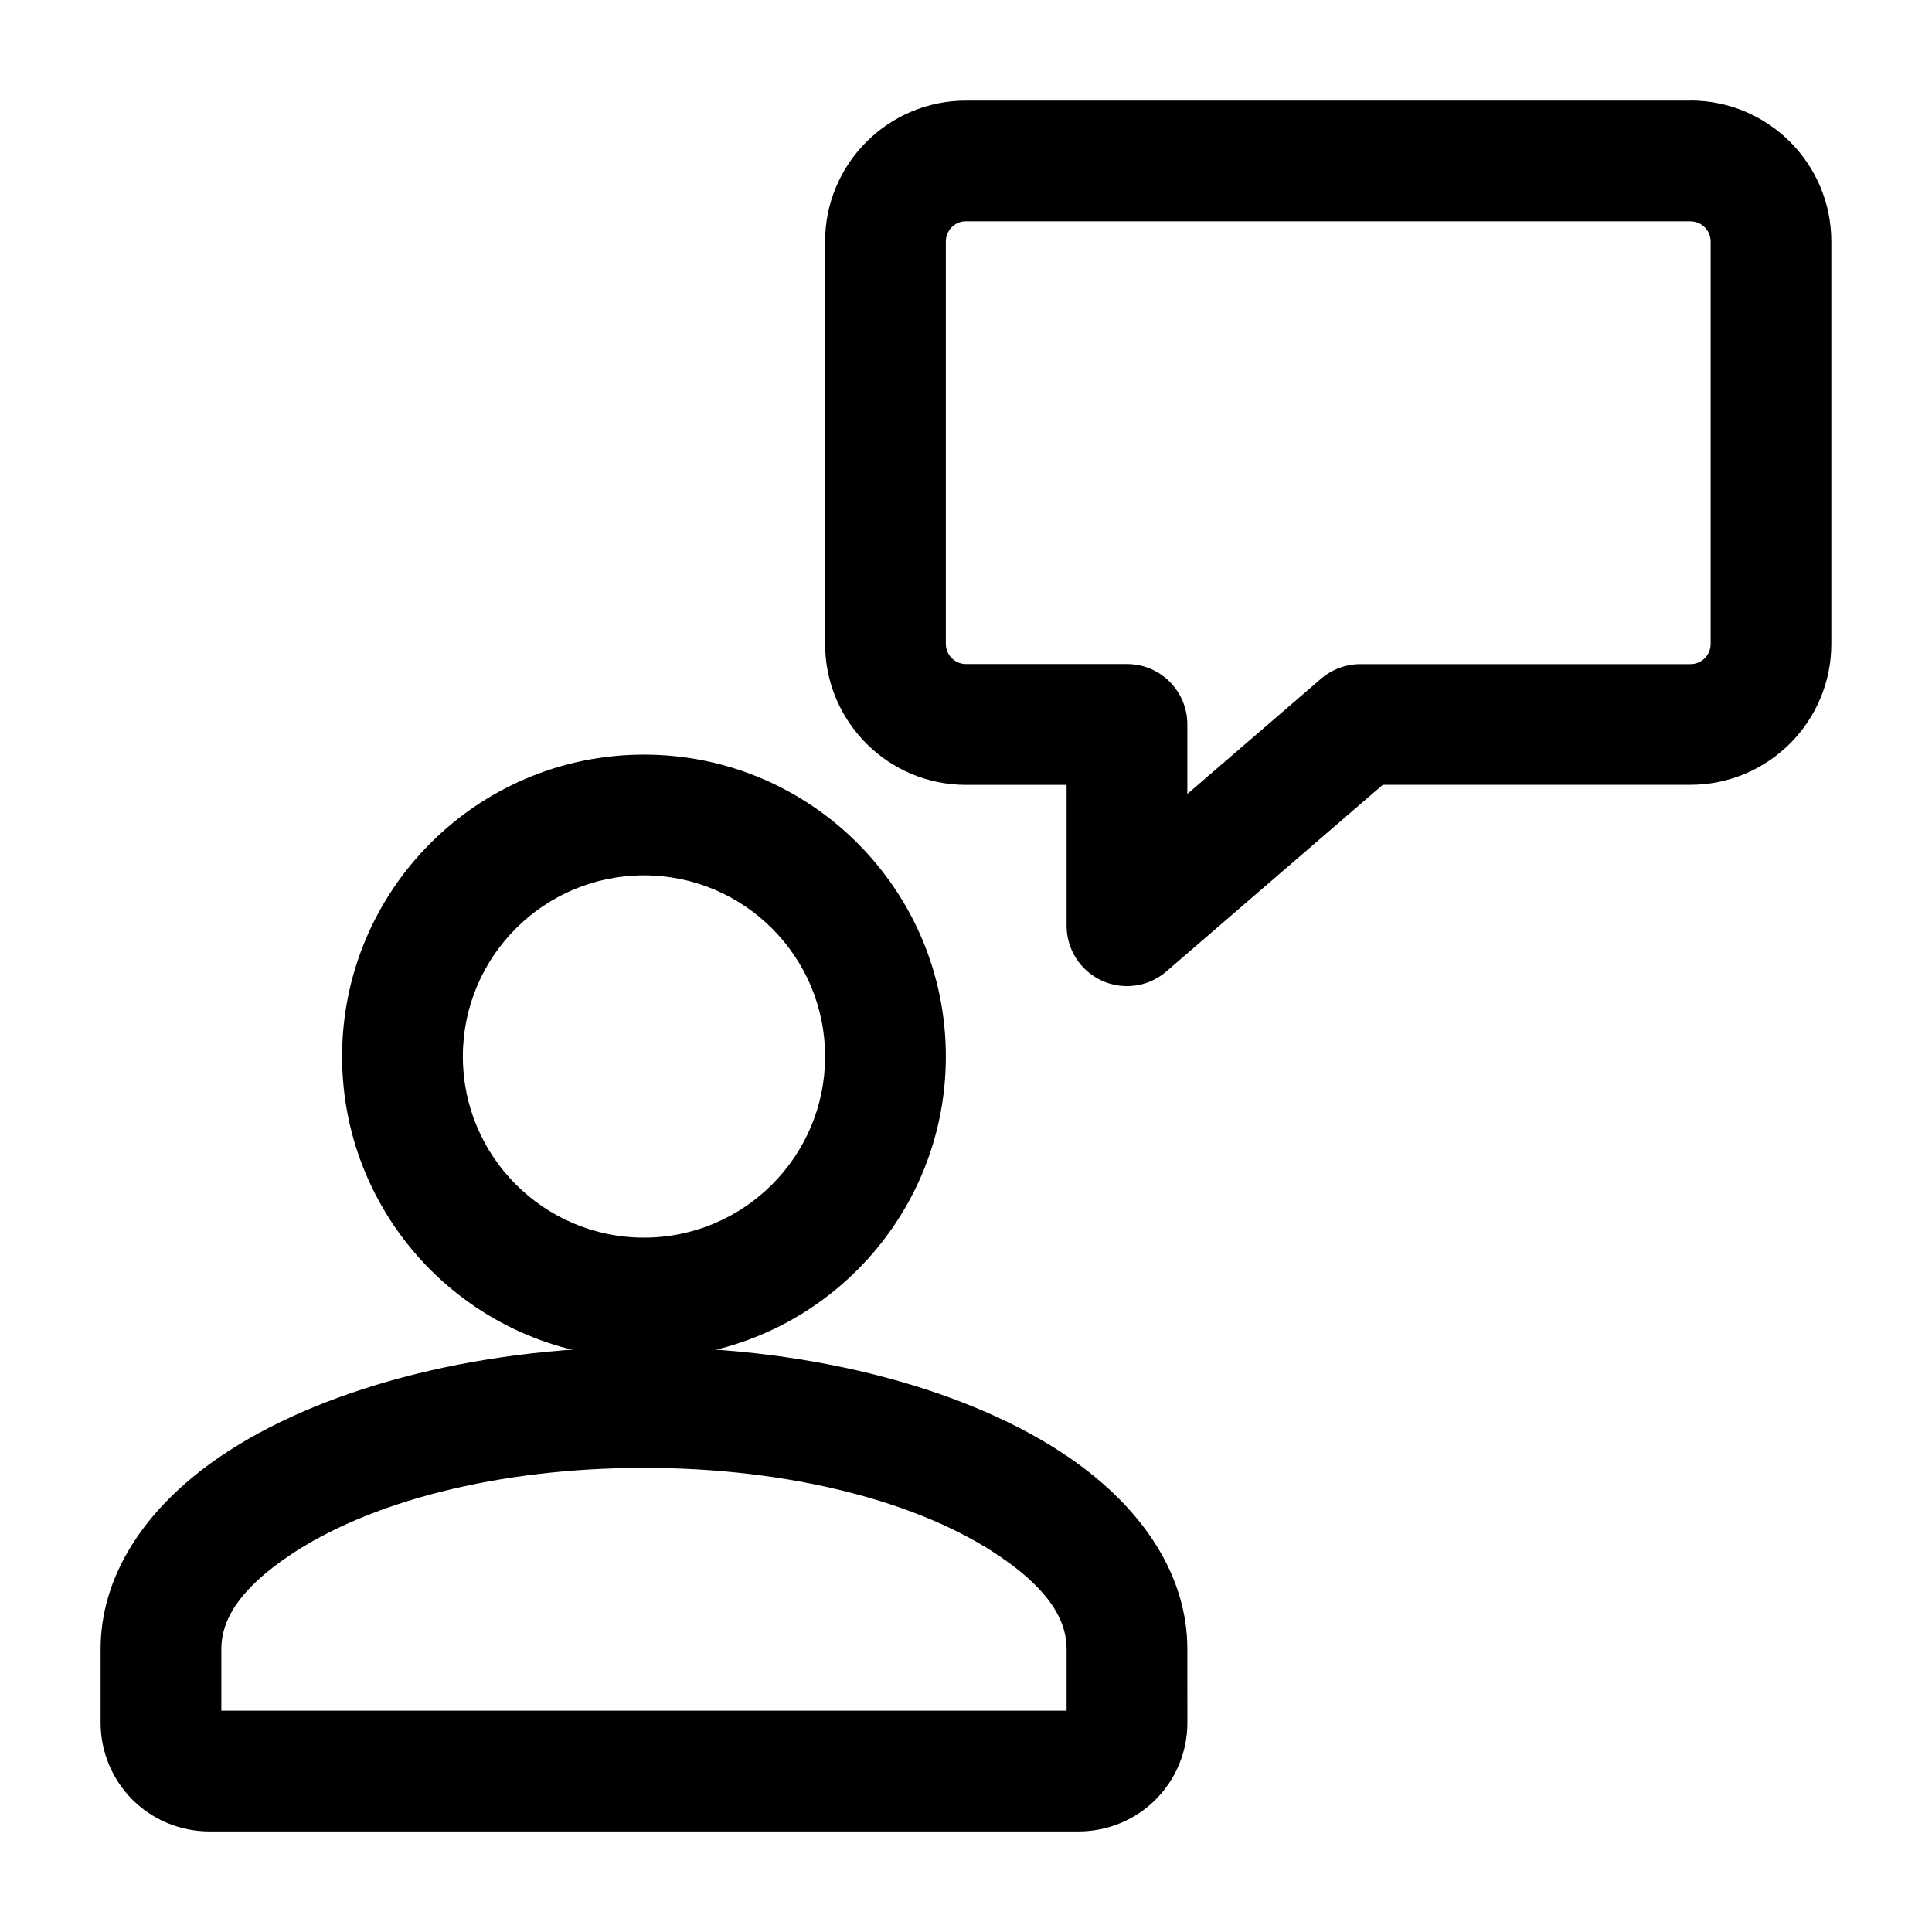 <?xml version="1.0" encoding="UTF-8"?>
<svg width="100pt" height="100pt" version="1.1" viewBox="0 0 100 100" xmlns="http://www.w3.org/2000/svg">
 <g fill-rule="evenodd">
  <path d="m87.5 5.207h-37.5c-4.023 0-7.293 3.266-7.293 7.293v20.832c0 4.023 3.266 7.293 7.293 7.293h5.207v7.293c0 1.223 0.711 2.332 1.824 2.84 1.109 0.508 2.418 0.324 3.34-0.477l11.203-9.66h15.922c4.023 0 7.293-3.266 7.293-7.293v-20.832c0-4.023-3.266-7.293-7.293-7.293zm0 6.25c0.574 0 1.043 0.465 1.043 1.043v20.832c0 0.574-0.465 1.043-1.043 1.043h-17.082c-0.75 0-1.477 0.27-2.043 0.758l-6.918 5.961v-3.598c0-1.727-1.398-3.125-3.125-3.125h-8.332c-0.574 0-1.043-0.465-1.043-1.043v-20.832c0-0.574 0.465-1.043 1.043-1.043h37.5z"/>
  <path d="m61.457 85.352c0-3.672-2.152-7.207-6.191-9.961-4.953-3.375-12.922-5.664-21.934-5.664s-16.98 2.289-21.934 5.664c-4.039 2.754-6.191 6.293-6.191 9.961v3.816c0 1.492 0.59 2.922 1.645 3.981 1.059 1.055 2.488 1.645 3.981 1.645h45c1.492 0 2.922-0.59 3.981-1.645 1.055-1.059 1.645-2.488 1.645-3.981zm-6.25 3.191h-43.75v-3.191c0-1.852 1.426-3.41 3.461-4.797 4.144-2.828 10.867-4.578 18.414-4.578s14.266 1.75 18.414 4.578c2.039 1.387 3.461 2.945 3.461 4.797z"/>
  <path d="m33.332 39.059c-8.625 0-15.625 7-15.625 15.625 0 8.621 7 15.625 15.625 15.625s15.625-7.004 15.625-15.625c0-8.625-7-15.625-15.625-15.625zm0 6.25c5.176 0 9.375 4.199 9.375 9.375 0 5.172-4.199 9.375-9.375 9.375s-9.375-4.203-9.375-9.375c0-5.176 4.199-9.375 9.375-9.375z"/>
 </g>
</svg>
